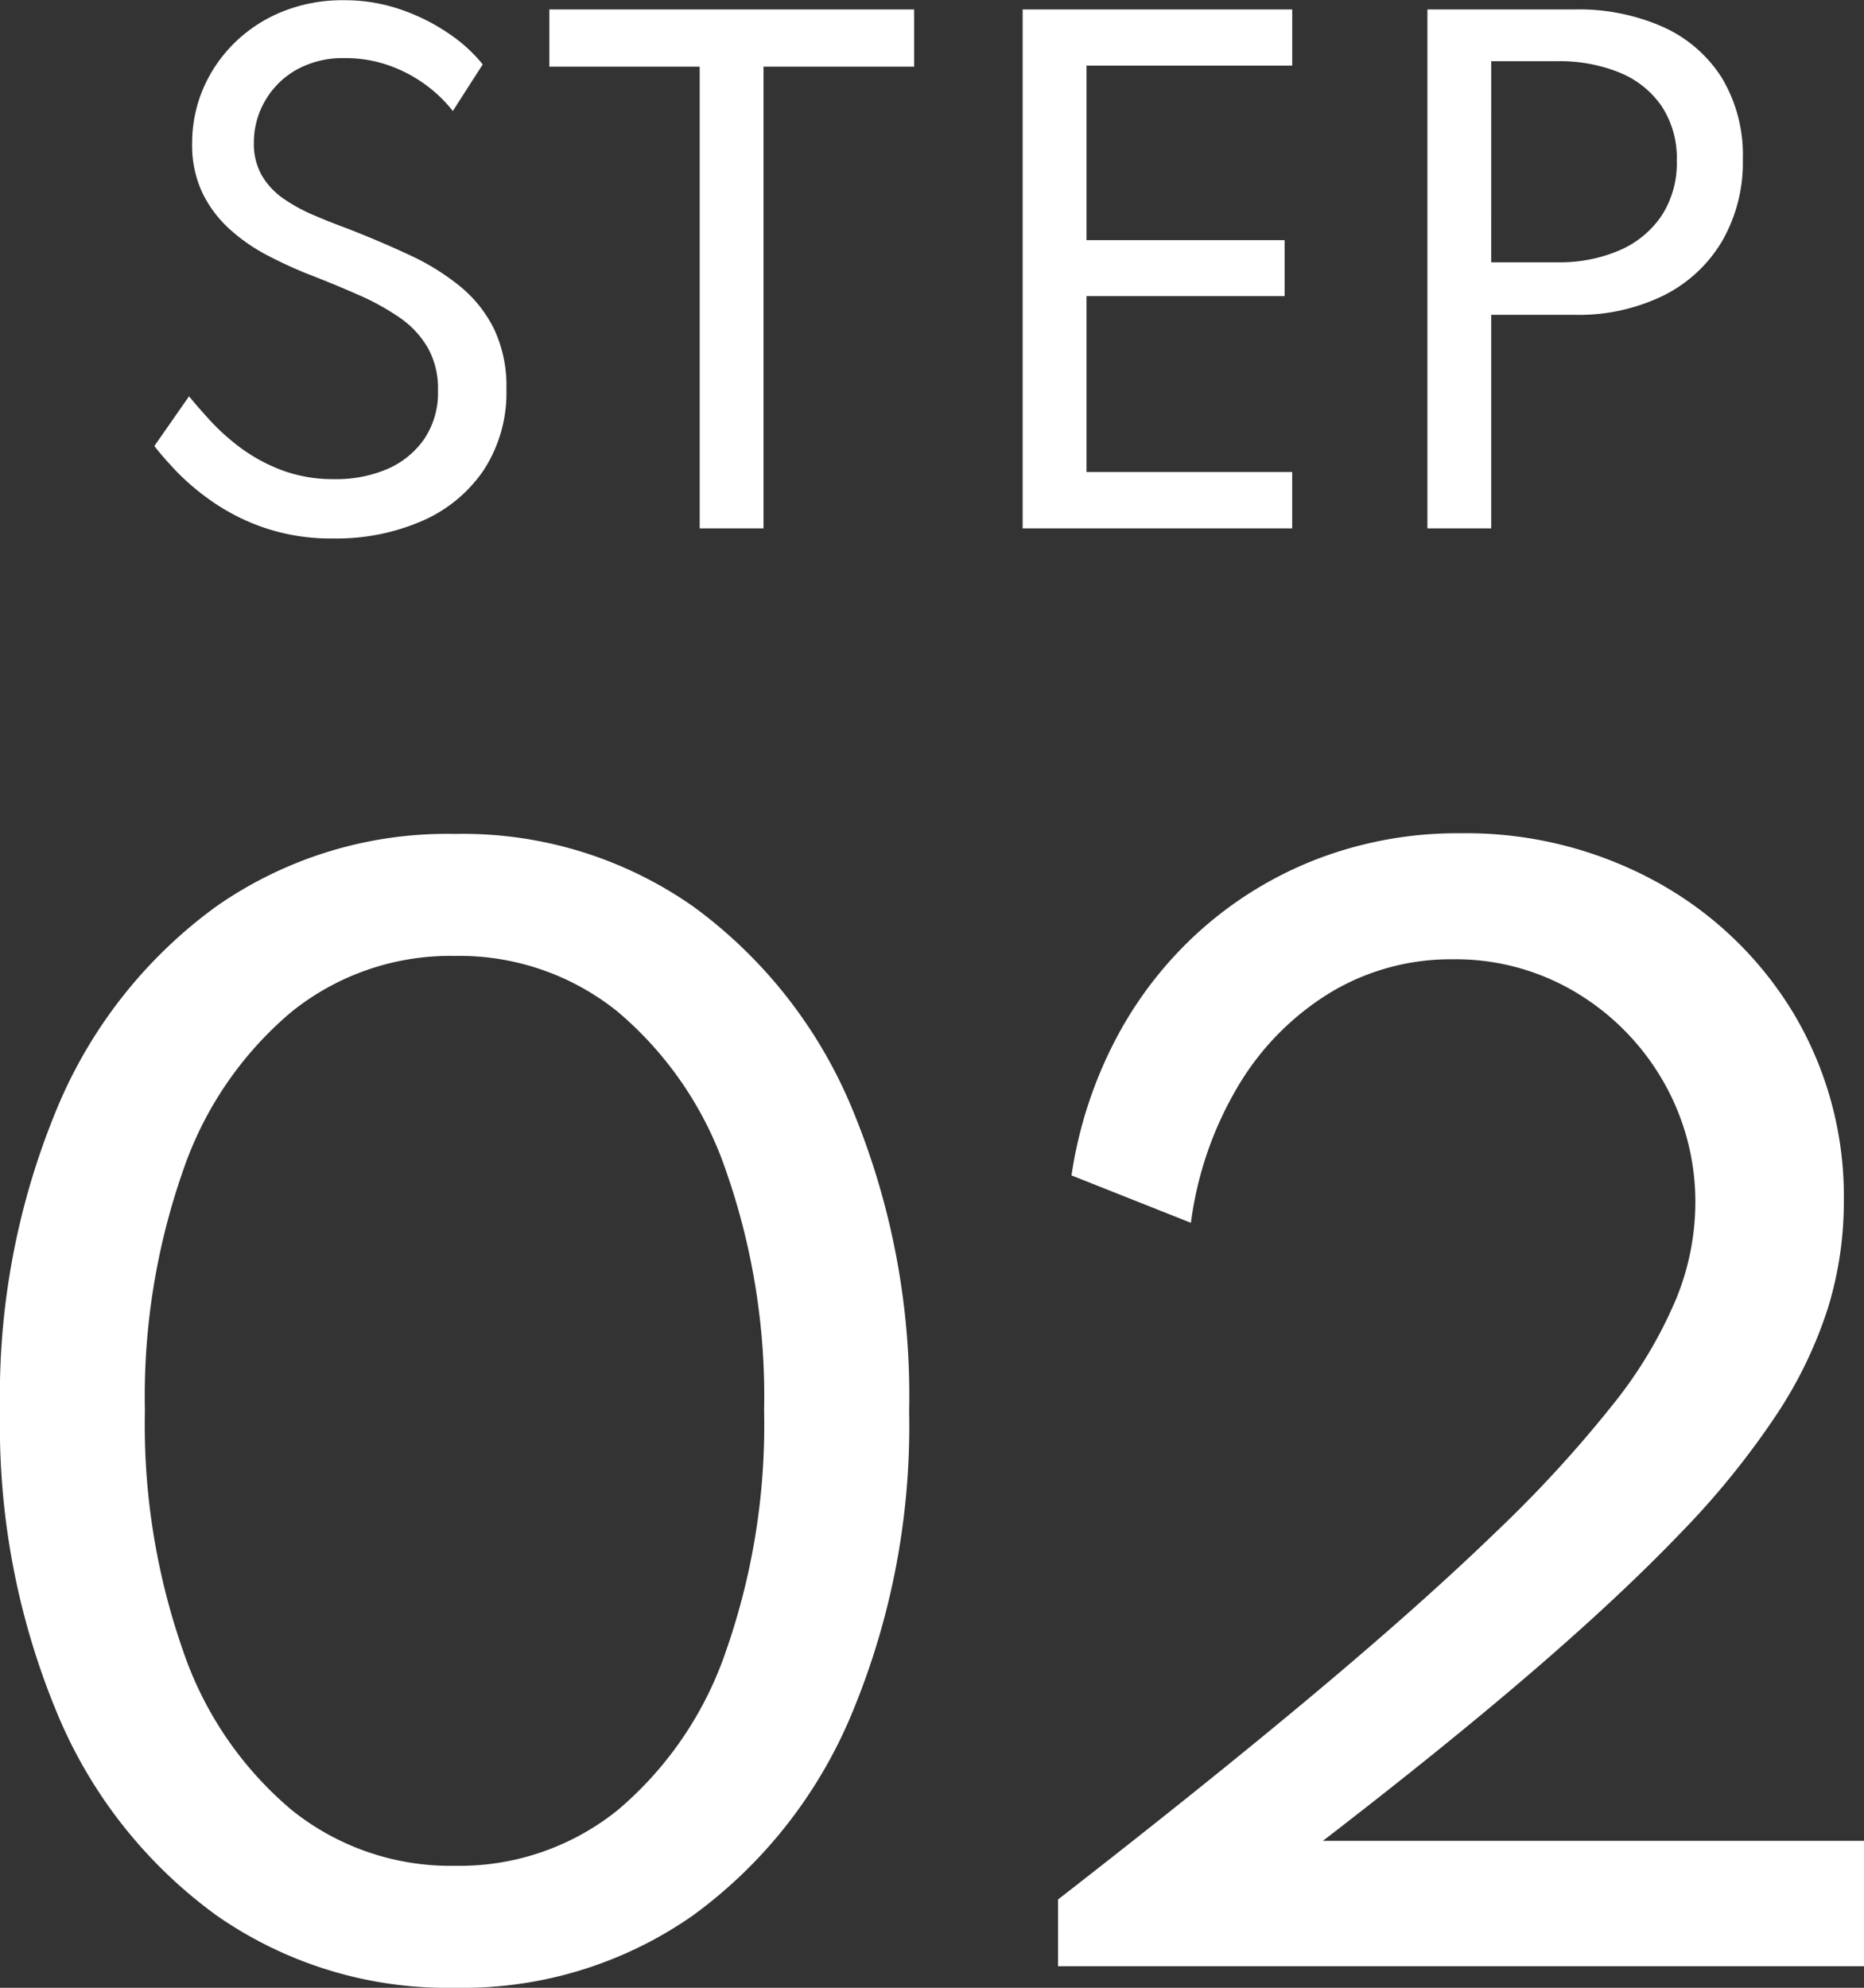 <svg xmlns="http://www.w3.org/2000/svg" viewBox="0 0 41.49 44.24">
  <rect x="0" y="0" width="41.49" height="44.24" fill="#333333" stroke="none"/>
  <g id="step-02" transform="translate(-179.292 -1726.24)">
    <path id="パス_843" data-name="パス 843" d="M4.711.224A4.6,4.6,0,0,1,3.164-.018,4.725,4.725,0,0,1,2-.609,5.3,5.3,0,0,1,1.19-1.3Q.875-1.638.728-1.834L1.5-2.94q.161.2.434.5a4.878,4.878,0,0,0,.672.616,3.791,3.791,0,0,0,.931.518,3.257,3.257,0,0,0,1.2.21A2.881,2.881,0,0,0,5.9-1.316a1.931,1.931,0,0,0,.829-.665,1.845,1.845,0,0,0,.312-1.092,1.856,1.856,0,0,0-.224-.942A2.091,2.091,0,0,0,6.2-4.683,5.434,5.434,0,0,0,5.264-5.2q-.532-.235-1.148-.473-.434-.175-.882-.409a4.025,4.025,0,0,1-.826-.574A2.647,2.647,0,0,1,1.8-7.462a2.477,2.477,0,0,1-.231-1.106,3.07,3.07,0,0,1,.245-1.218A3.183,3.183,0,0,1,2.506-10.8a3.263,3.263,0,0,1,1.068-.7,3.575,3.575,0,0,1,1.376-.255,3.81,3.81,0,0,1,1.27.21,4.438,4.438,0,0,1,1.068.536,3.417,3.417,0,0,1,.749.682L7.371-9.289a3.05,3.05,0,0,0-.588-.571,3.117,3.117,0,0,0-.819-.438,2.887,2.887,0,0,0-.994-.168,2.115,2.115,0,0,0-1.1.27,1.861,1.861,0,0,0-.689.7,1.84,1.84,0,0,0-.238.91,1.418,1.418,0,0,0,.179.735,1.638,1.638,0,0,0,.479.511,3.752,3.752,0,0,0,.679.371q.378.161.777.308.714.28,1.351.577a5.293,5.293,0,0,1,1.12.693,2.876,2.876,0,0,1,.759.949,2.964,2.964,0,0,1,.277,1.337,3.159,3.159,0,0,1-.5,1.8A3.187,3.187,0,0,1,6.692-.168,4.765,4.765,0,0,1,4.711.224ZM12.866,0V-10.276H9.52V-11.55h8.12v1.274H14.287V0Zm7.189,0V-11.55h6V-10.3H21.476v3.885h4.41v1.246h-4.41v3.913h4.578V0Zm9.009,0V-11.55H32.34a4.627,4.627,0,0,1,1.974.392,3,3,0,0,1,1.306,1.134,3.332,3.332,0,0,1,.465,1.806,3.506,3.506,0,0,1-.465,1.831A3.141,3.141,0,0,1,34.314-5.18a4.3,4.3,0,0,1-1.974.427H30.485V0Zm1.421-5.922h1.47a3.375,3.375,0,0,0,1.383-.266,2.157,2.157,0,0,0,.938-.77,2.142,2.142,0,0,0,.339-1.225A2.1,2.1,0,0,0,34.276-9.4a2.093,2.093,0,0,0-.938-.746,3.539,3.539,0,0,0-1.383-.252h-1.47Z" transform="translate(182 1738)" fill="#fff"/>
    <path id="パス_842" data-name="パス 842" d="M-10.582.48a8.961,8.961,0,0,1-5.31-1.613A10.542,10.542,0,0,1-19.44-5.64a16.628,16.628,0,0,1-1.267-6.72,16.615,16.615,0,0,1,1.267-6.728,10.549,10.549,0,0,1,3.548-4.5,8.961,8.961,0,0,1,5.31-1.612,8.927,8.927,0,0,1,5.3,1.612,10.572,10.572,0,0,1,3.54,4.5A16.615,16.615,0,0,1-.472-12.36,16.628,16.628,0,0,1-1.74-5.64,10.565,10.565,0,0,1-5.28-1.133,8.927,8.927,0,0,1-10.582.48Zm0-2.715A5.611,5.611,0,0,0-6.952-3.48a8.009,8.009,0,0,0,2.4-3.525A15.231,15.231,0,0,0-3.7-12.36a15.217,15.217,0,0,0-.855-5.363,8.012,8.012,0,0,0-2.4-3.517,5.611,5.611,0,0,0-3.63-1.245A5.641,5.641,0,0,0-14.22-21.24a7.982,7.982,0,0,0-2.408,3.517,15.216,15.216,0,0,0-.855,5.363,15.231,15.231,0,0,0,.855,5.355A7.979,7.979,0,0,0-14.22-3.48,5.641,5.641,0,0,0-10.582-2.235ZM2.842,0V-1.485q3.3-2.565,5.7-4.575t4.035-3.592a27.811,27.811,0,0,0,2.617-2.85A9.869,9.869,0,0,0,16.6-14.85a5.688,5.688,0,0,0,.428-2.1,5.373,5.373,0,0,0-.72-2.753,5.481,5.481,0,0,0-1.942-1.972,5.21,5.21,0,0,0-2.738-.735,5.194,5.194,0,0,0-2.715.735A6.053,6.053,0,0,0,6.87-19.62,7.939,7.939,0,0,0,5.8-16.545L3.142-17.6a9.531,9.531,0,0,1,1-3.06A8.617,8.617,0,0,1,6.03-23.07a8.47,8.47,0,0,1,2.61-1.583,8.721,8.721,0,0,1,3.158-.562,8.82,8.82,0,0,1,4.35,1.073,8.115,8.115,0,0,1,3.06,2.925,7.944,7.944,0,0,1,1.125,4.208,8.025,8.025,0,0,1-.352,2.355,9.576,9.576,0,0,1-1.155,2.392,18.316,18.316,0,0,1-2.145,2.64q-1.343,1.4-3.3,3.082T8.738-2.79H20.782V0Z" transform="translate(200 1770)" fill="#fff"/>
  </g>
</svg>
